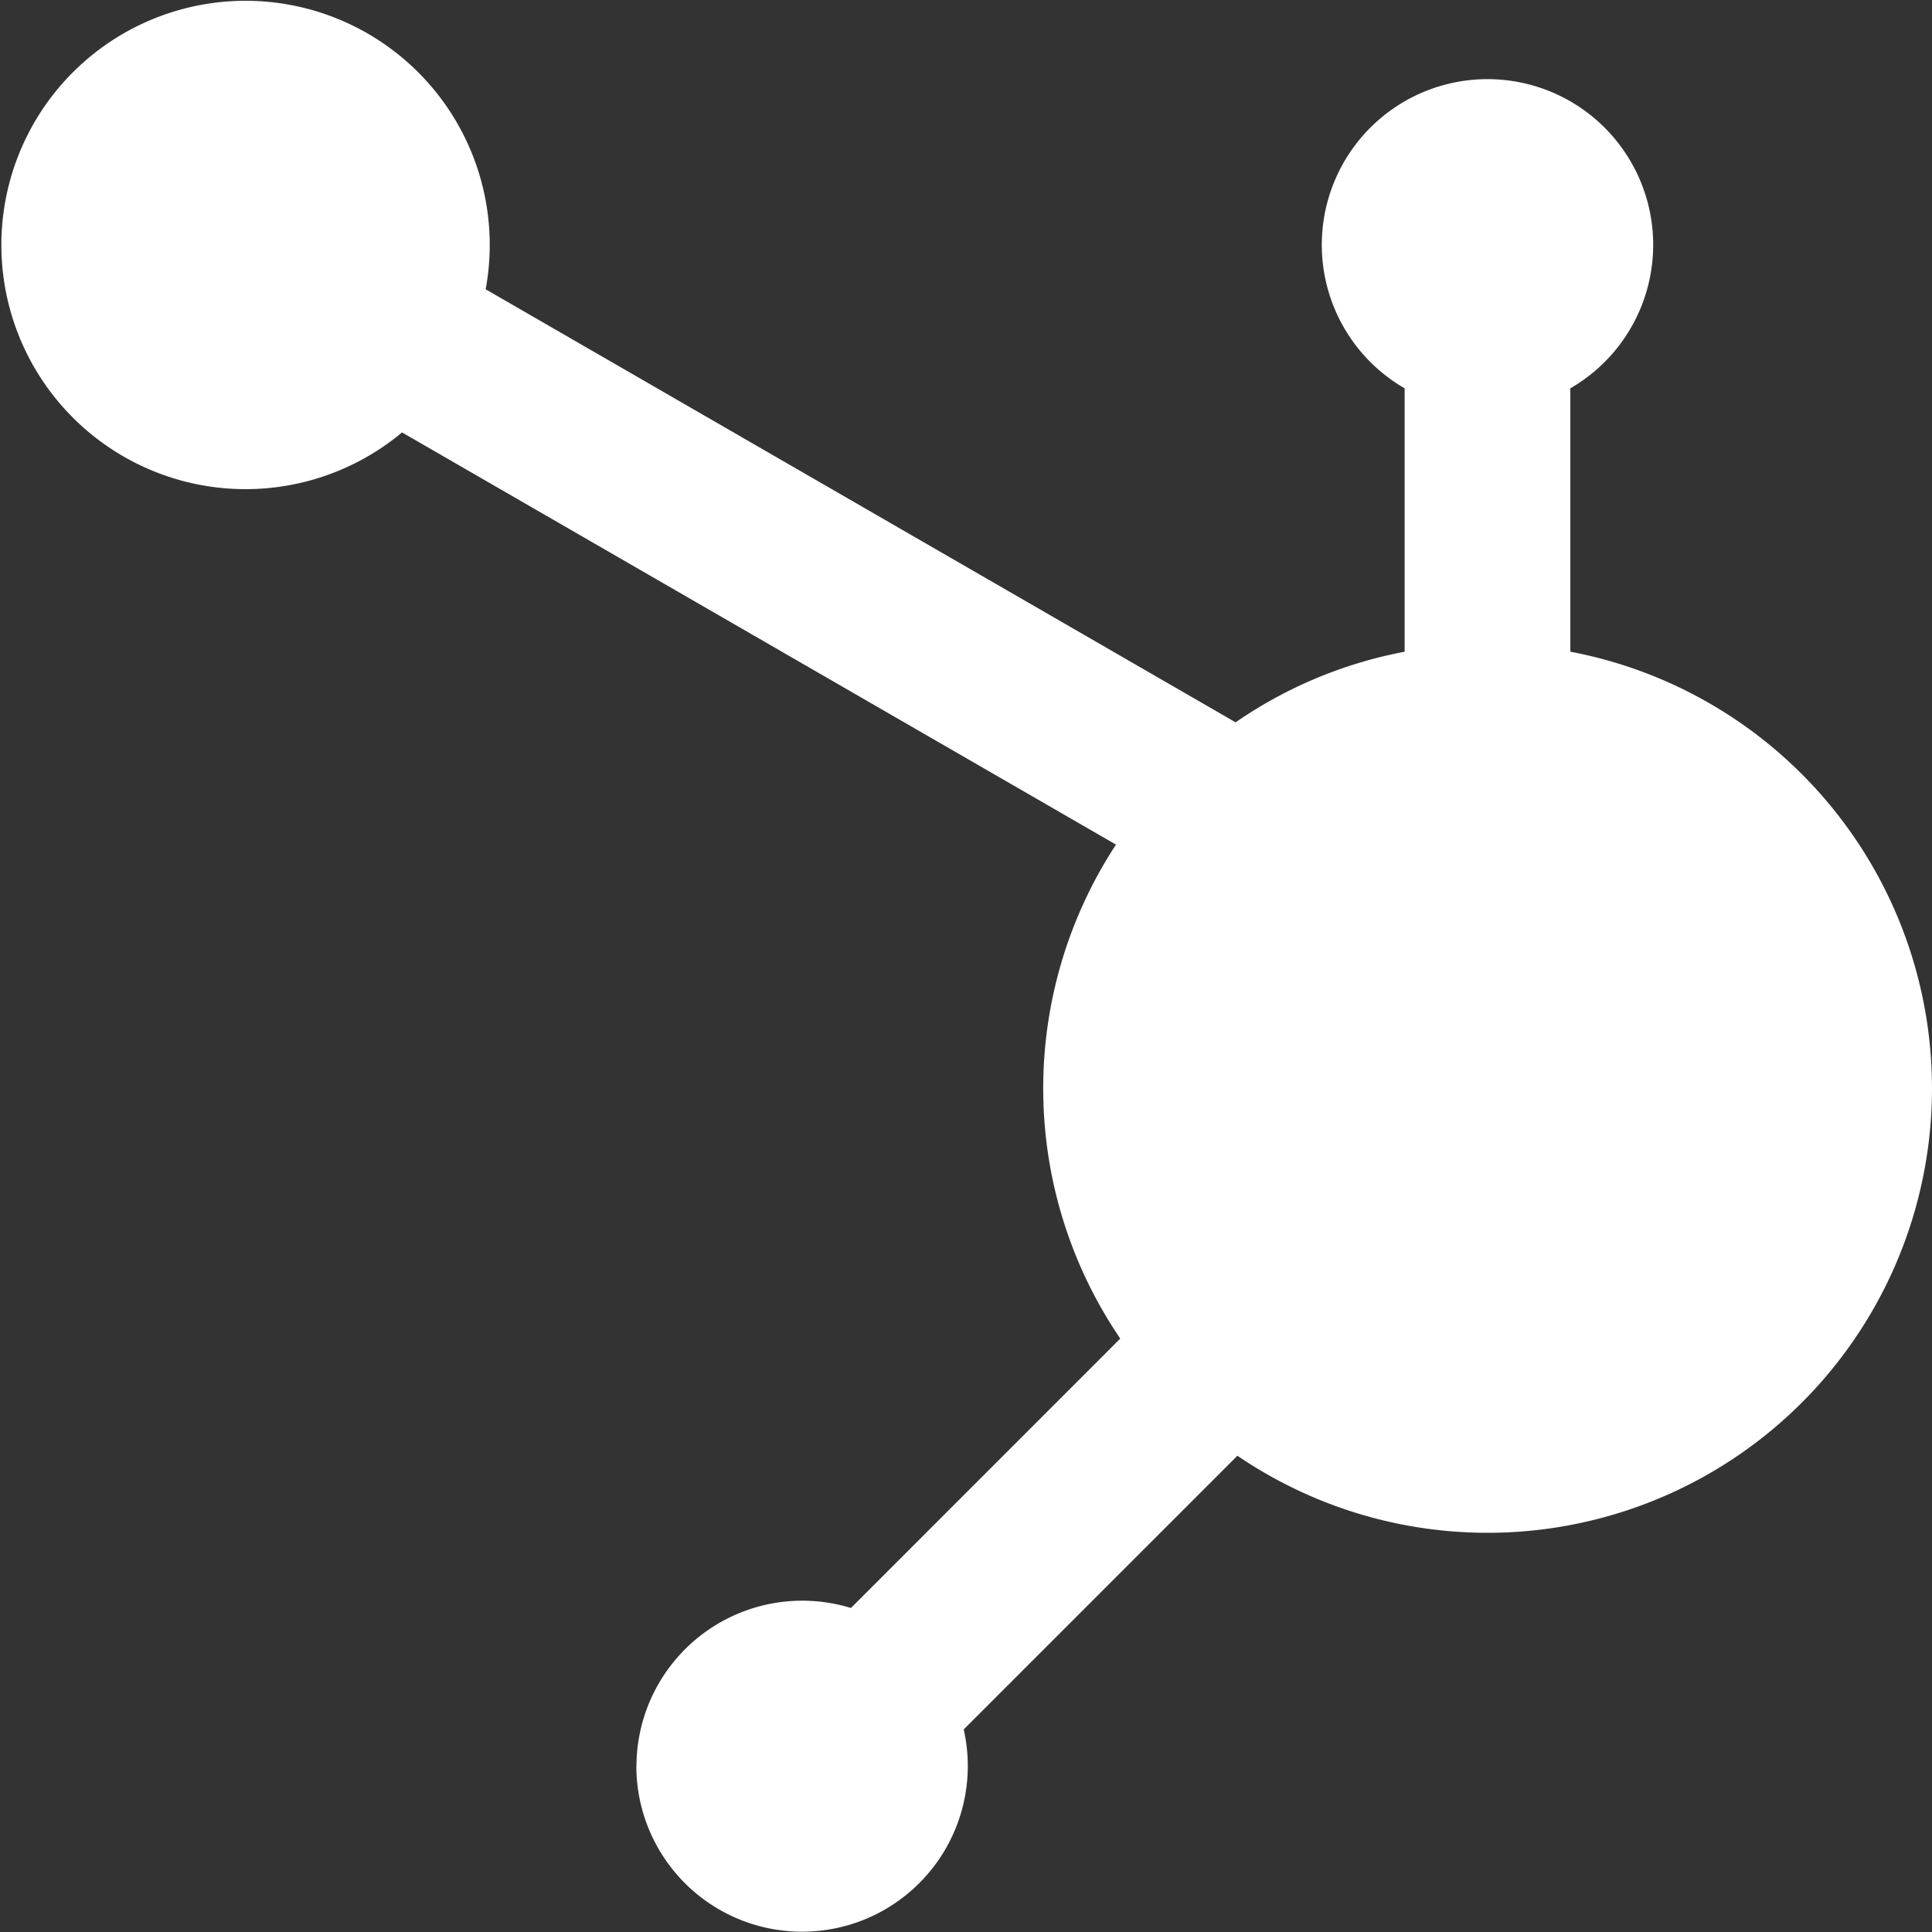 <svg xmlns="http://www.w3.org/2000/svg" width="72" height="72" viewBox="0 0 72 72">
    <rect x="0" y="0" width="72" height="72" fill="#333333" stroke="none"/>
    <path id="prefix__Union_2" d="M23.719 65.825a6.18 6.18 0 0 1 7.993-5.9l10.037-10.04a16.572 16.572 0 0 1-.159-18.409L14.983 16.115a9.1 9.1 0 1 1 3.117-5.334l27.947 16.138a16.468 16.468 0 0 1 6.3-2.631v-9.816a6.175 6.175 0 1 1 6.175 0v9.815a16.563 16.563 0 1 1-12.407 29.964l-10.2 10.2a6.176 6.176 0 1 1-12.2 1.375z" data-name="Union 2" style="fill:#fff"/>
</svg>
